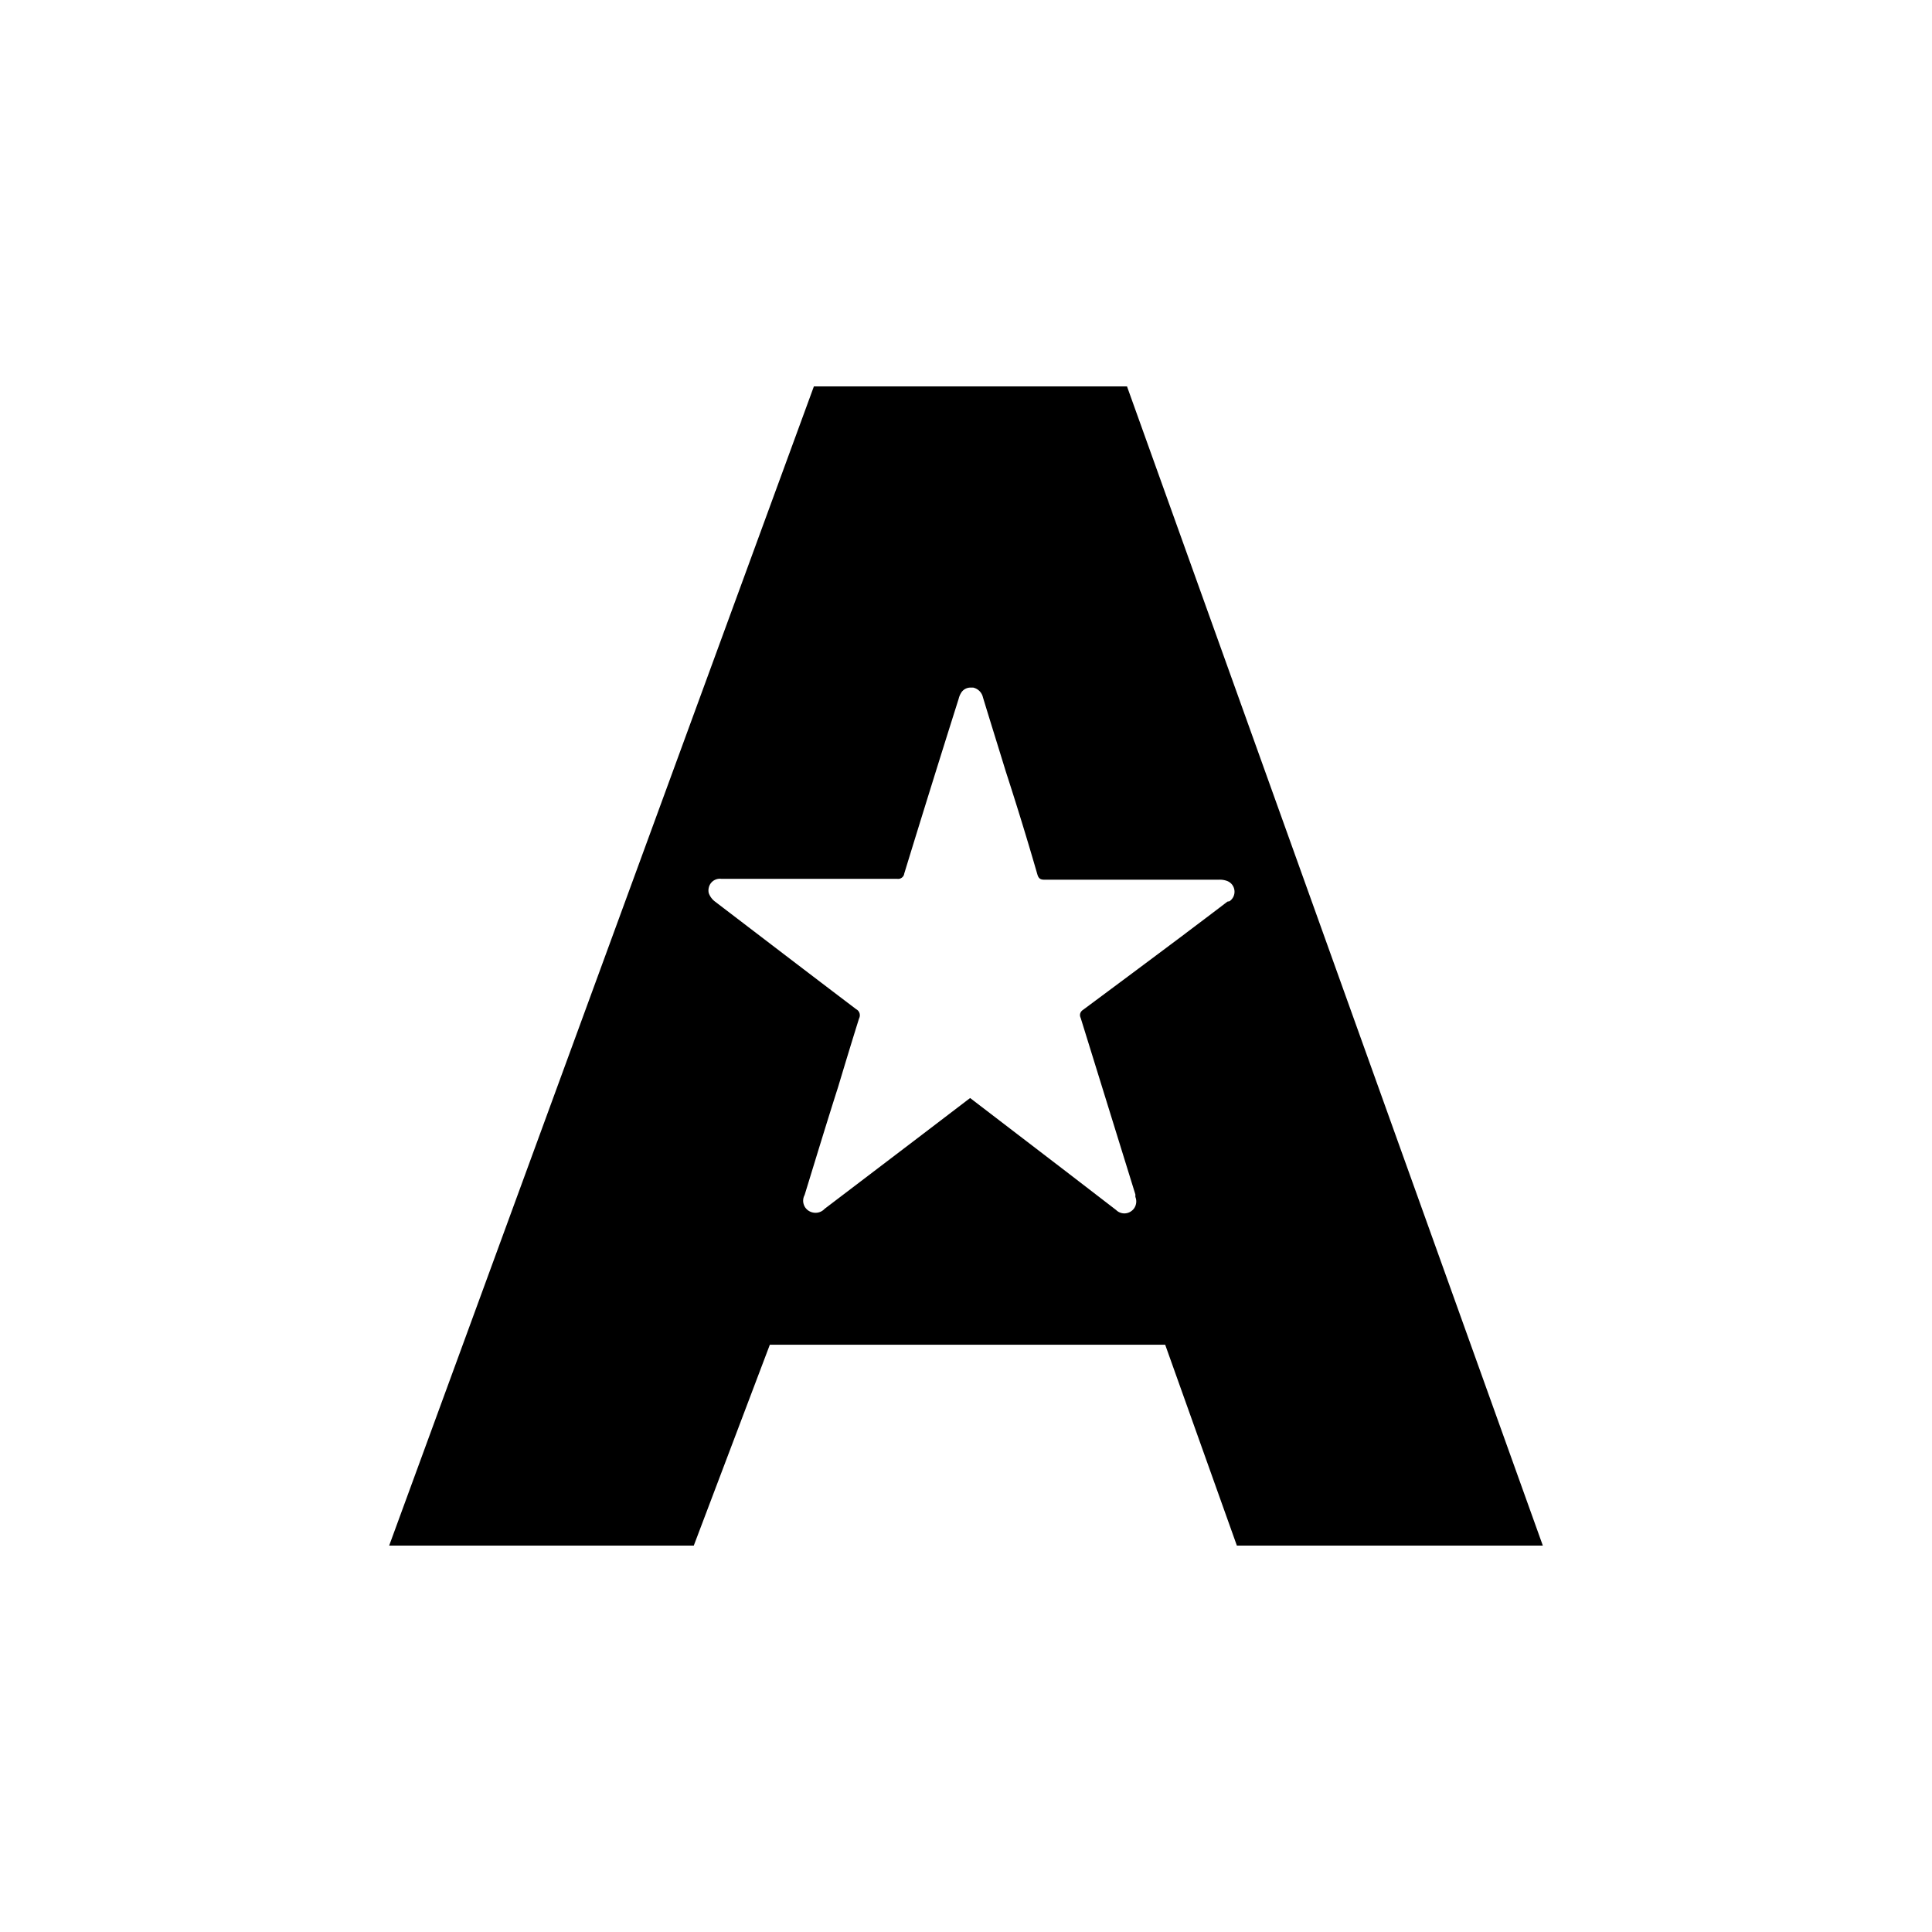 <svg id="Layer_1" data-name="Layer 1" xmlns="http://www.w3.org/2000/svg" viewBox="0 0 300 300"><path d="M175,60H126.38L60.43,240h47.3l11.81-31.19h61.39L192.06,240h47.51Zm15.6,80c-2.26,1.74-4.57,3.46-6.86,5.2Q176,151,168.16,156.82a1,1,0,0,0-.42.54.94.94,0,0,0,.06.68l8.5,27.43v.39a1.85,1.85,0,0,1,.06,1.23,1.78,1.78,0,0,1-.73,1,1.82,1.82,0,0,1-2.32-.2l-7.8-6L150.64,170.5l-8.14,6.21-14.46,11a1.88,1.88,0,0,1-1,.57,2,2,0,0,1-1.19-.12,1.84,1.84,0,0,1-.63-.44,1.72,1.72,0,0,1-.4-.66,1.8,1.8,0,0,1-.1-.76,1.87,1.87,0,0,1,.22-.74c1.72-5.59,3.41-11.18,5.2-16.77,1.07-3.56,2.14-7.09,3.25-10.63a1.11,1.11,0,0,0,.08-.82,1.05,1.05,0,0,0-.52-.63c-7.31-5.54-14.61-11.13-21.89-16.69a2.84,2.84,0,0,1-1-1.33,1.75,1.75,0,0,1,0-.85,1.75,1.75,0,0,1,1.06-1.26,1.72,1.72,0,0,1,.84-.12h27.3a1.27,1.27,0,0,0,.39,0,1,1,0,0,0,.36-.16.9.9,0,0,0,.27-.28,1,1,0,0,0,.13-.37c2.78-9.07,5.62-18.19,8.45-27.14a3.16,3.16,0,0,1,.47-1.06,1.71,1.71,0,0,1,1.45-.68h.34a2,2,0,0,1,1.51,1.51c1.17,3.85,2.37,7.67,3.54,11.49q2.6,8,4.91,16c.19.67.5.85,1.2.83h27a3.17,3.17,0,0,1,1.22.18,1.8,1.8,0,0,1,.8.56,1.81,1.81,0,0,1,.24,1.86,1.83,1.83,0,0,1-.63.75Z"/></svg>
